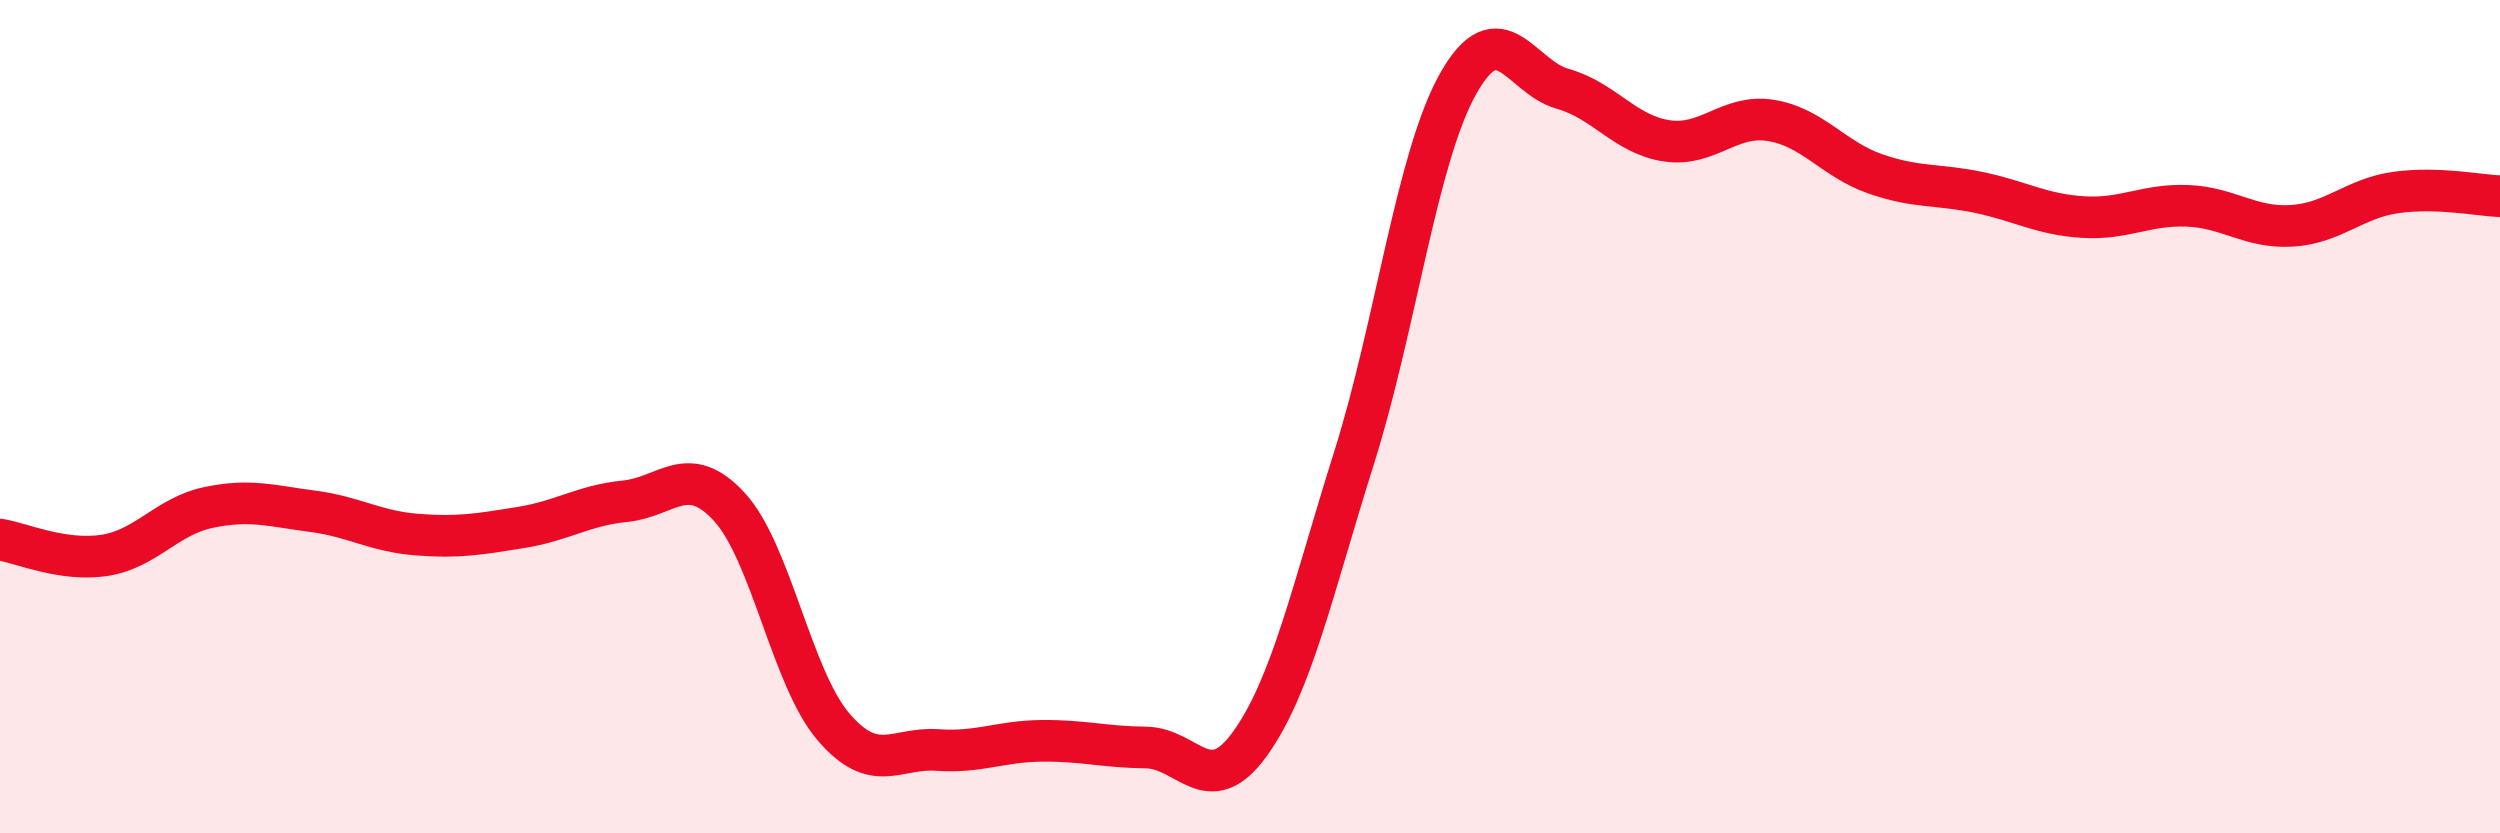 
    <svg width="60" height="20" viewBox="0 0 60 20" xmlns="http://www.w3.org/2000/svg">
      <path
        d="M 0,12.95 C 0.5,13.03 1.5,13.48 2.5,13.33 C 3.5,13.18 4,12.39 5,12.18 C 6,11.97 6.5,12.14 7.5,12.27 C 8.5,12.4 9,12.75 10,12.83 C 11,12.91 11.5,12.82 12.5,12.66 C 13.5,12.5 14,12.13 15,12.03 C 16,11.93 16.5,11.08 17.5,12.16 C 18.5,13.24 19,16.27 20,17.44 C 21,18.61 21.5,17.93 22.5,18 C 23.5,18.07 24,17.79 25,17.78 C 26,17.77 26.5,17.93 27.5,17.94 C 28.5,17.95 29,19.24 30,17.85 C 31,16.46 31.5,14.15 32.5,10.98 C 33.5,7.81 34,3.77 35,2 C 36,0.23 36.5,1.85 37.5,2.13 C 38.5,2.41 39,3.23 40,3.38 C 41,3.53 41.5,2.73 42.5,2.89 C 43.5,3.05 44,3.82 45,4.17 C 46,4.52 46.5,4.41 47.5,4.62 C 48.5,4.83 49,5.15 50,5.21 C 51,5.27 51.5,4.9 52.5,4.94 C 53.5,4.98 54,5.48 55,5.42 C 56,5.36 56.5,4.76 57.5,4.62 C 58.5,4.48 59.5,4.69 60,4.71L60 20L0 20Z"
        fill="#EB0A25"
        opacity="0.1"
        stroke-linecap="round"
        stroke-linejoin="round"
      />
      <path
        d="M 0,12.95 C 0.5,13.03 1.5,13.48 2.5,13.33 C 3.5,13.18 4,12.39 5,12.18 C 6,11.97 6.5,12.14 7.5,12.27 C 8.5,12.4 9,12.75 10,12.83 C 11,12.91 11.5,12.82 12.5,12.66 C 13.5,12.5 14,12.13 15,12.03 C 16,11.93 16.5,11.08 17.5,12.16 C 18.5,13.24 19,16.27 20,17.44 C 21,18.61 21.5,17.93 22.5,18 C 23.5,18.07 24,17.79 25,17.78 C 26,17.77 26.5,17.93 27.5,17.94 C 28.5,17.95 29,19.24 30,17.85 C 31,16.46 31.5,14.15 32.5,10.98 C 33.5,7.81 34,3.77 35,2 C 36,0.23 36.5,1.85 37.5,2.13 C 38.5,2.41 39,3.23 40,3.38 C 41,3.53 41.5,2.73 42.5,2.89 C 43.5,3.05 44,3.82 45,4.17 C 46,4.52 46.5,4.41 47.5,4.62 C 48.5,4.83 49,5.15 50,5.21 C 51,5.27 51.5,4.9 52.5,4.94 C 53.5,4.98 54,5.48 55,5.42 C 56,5.36 56.5,4.76 57.5,4.62 C 58.5,4.48 59.5,4.69 60,4.71"
        stroke="#EB0A25"
        stroke-width="1"
        fill="none"
        stroke-linecap="round"
        stroke-linejoin="round"
      />
    </svg>
  